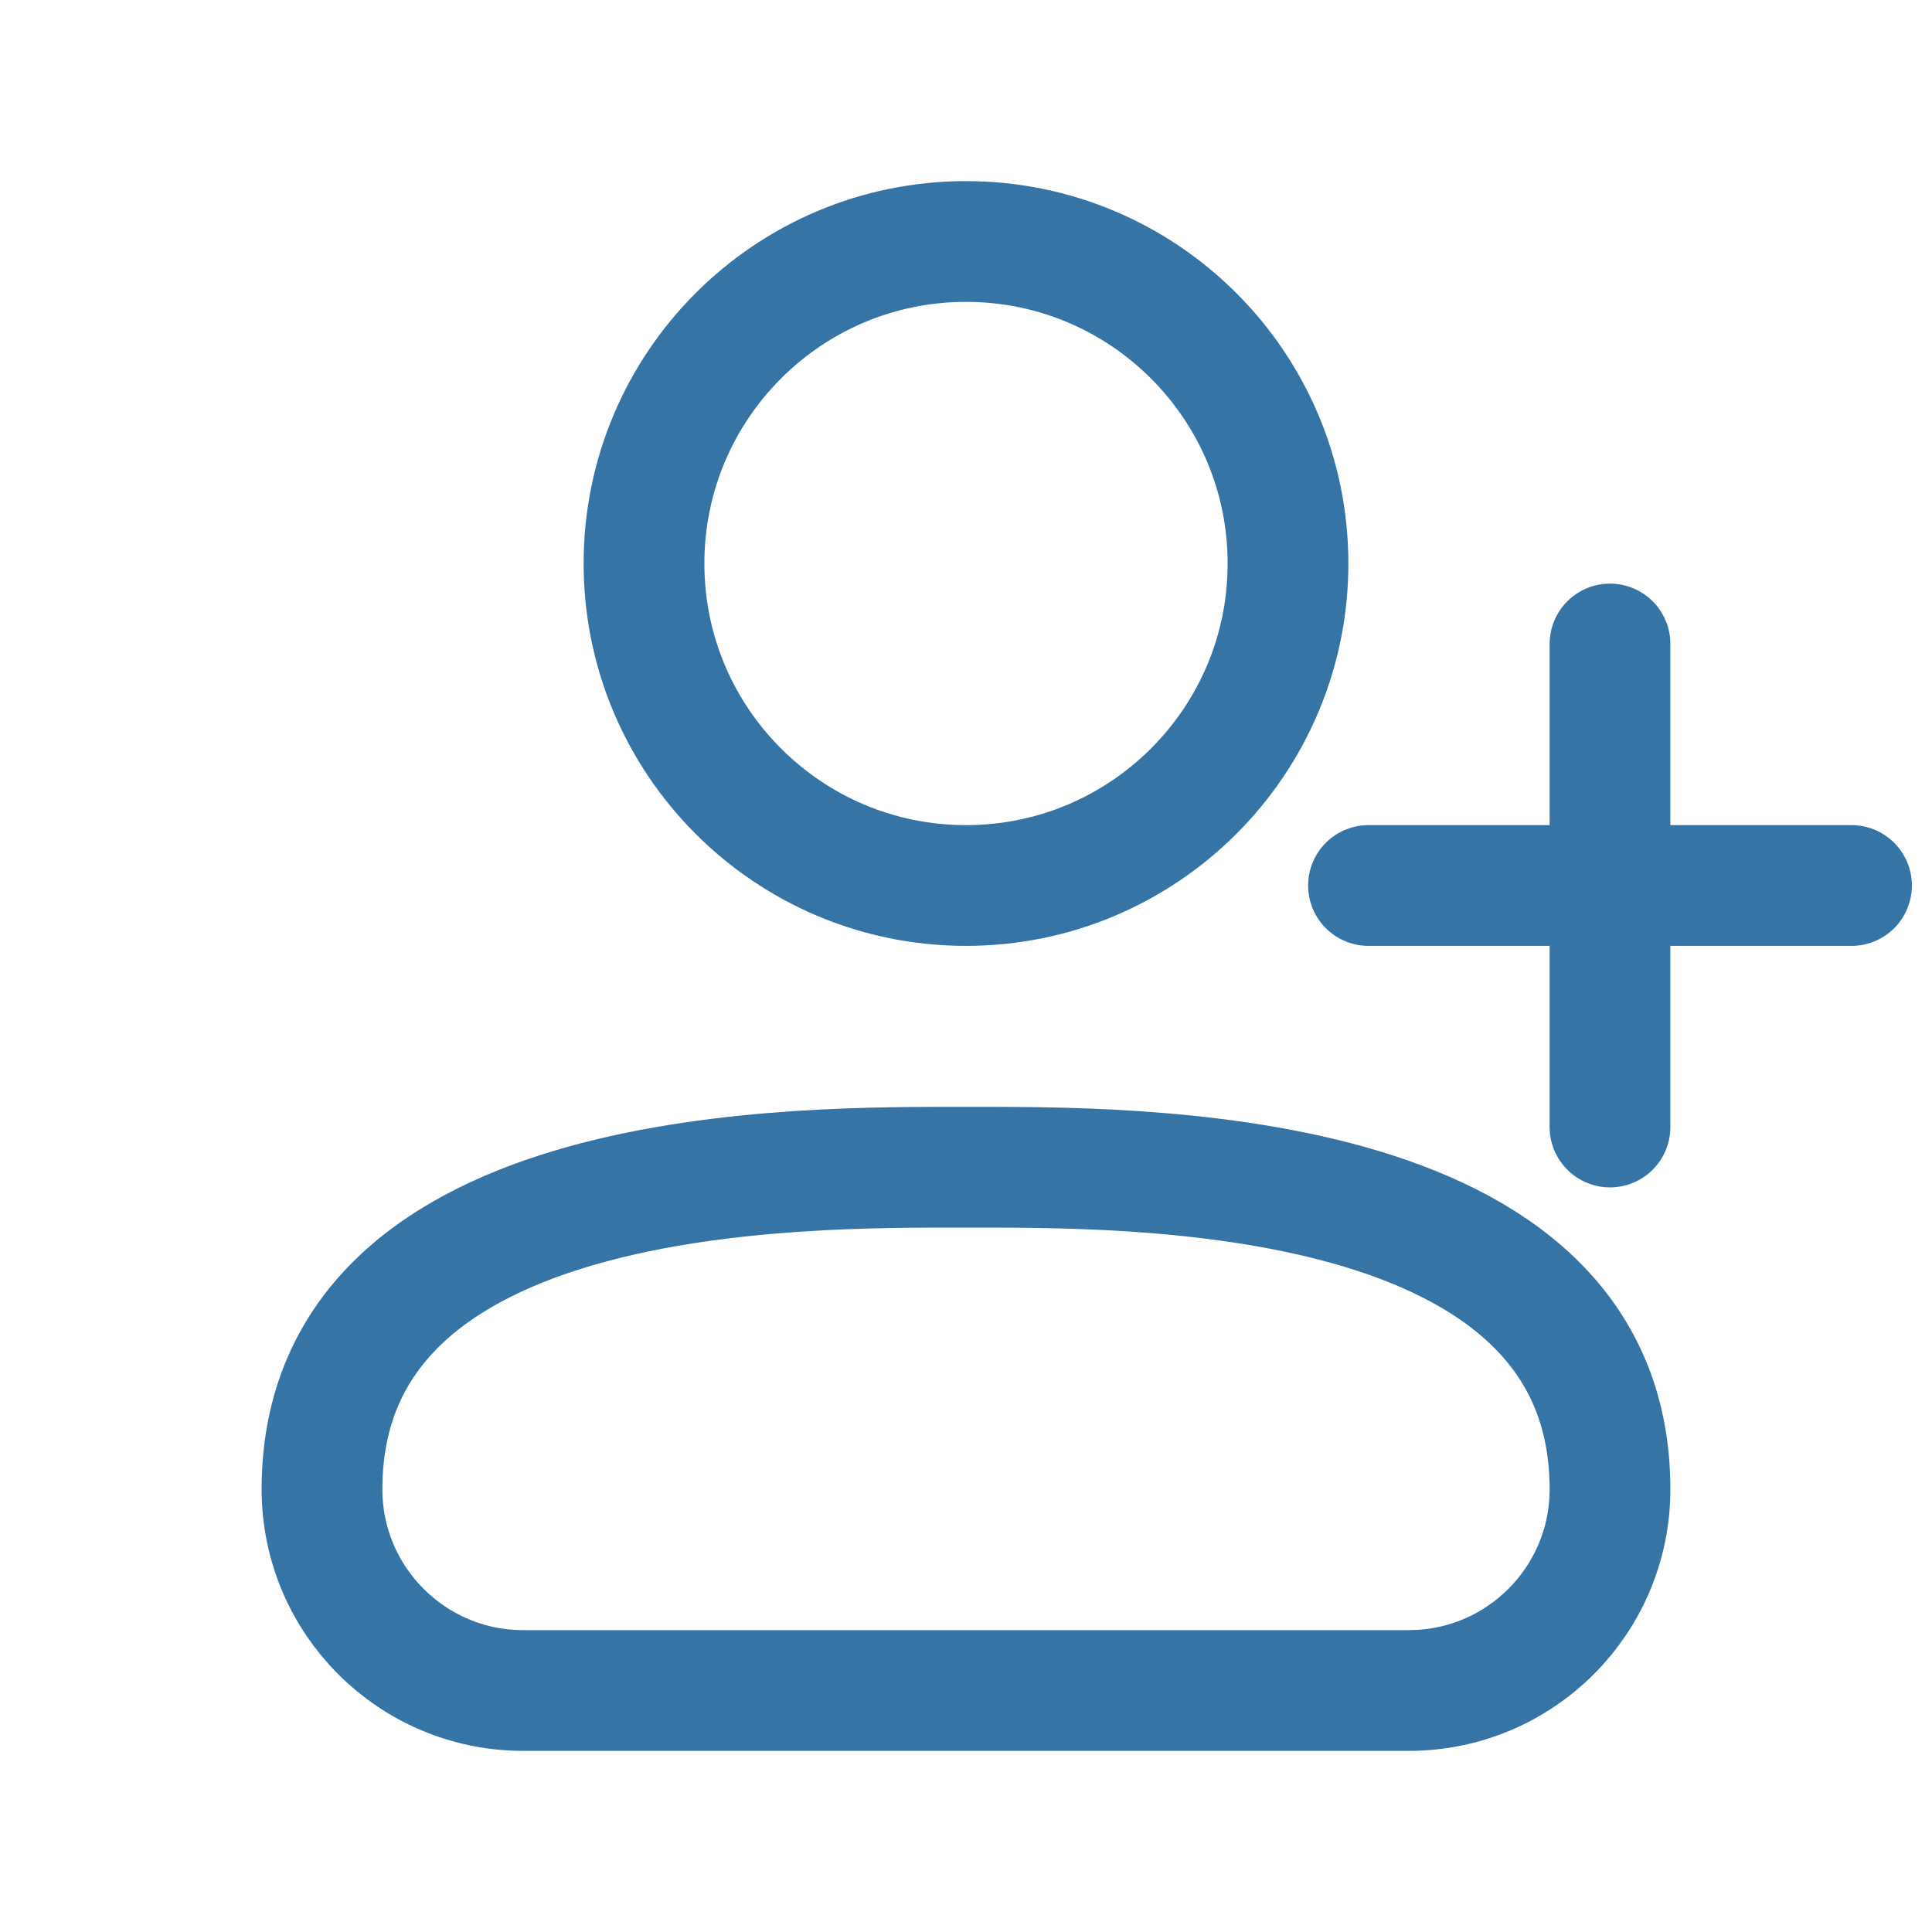 <svg xmlns="http://www.w3.org/2000/svg" width="800px" height="800px" viewBox="0 0 24 24" fill="none" stroke="#000000"><g id="SVGRepo_bgCarrier" stroke-width="0"></g><g id="SVGRepo_tracerCarrier" stroke-linecap="round" stroke-linejoin="round"></g><g id="SVGRepo_iconCarrier"><path d="M20 8V14M17 11H23M6.5 21H17.5C18.881 21 20 19.881 20 18.5C20 14.419 14 14.5 12 14.5C10 14.5 4 14.419 4 18.5C4 19.881 5.119 21 6.5 21ZM16 7C16 9.209 14.209 11 12 11C9.791 11 8 9.209 8 7C8 4.791 9.791 3 12 3C14.209 3 16 4.791 16 7Z" stroke="#3674A6" stroke-width="1.5" stroke-linecap="round" stroke-linejoin="round"></path></g></svg>